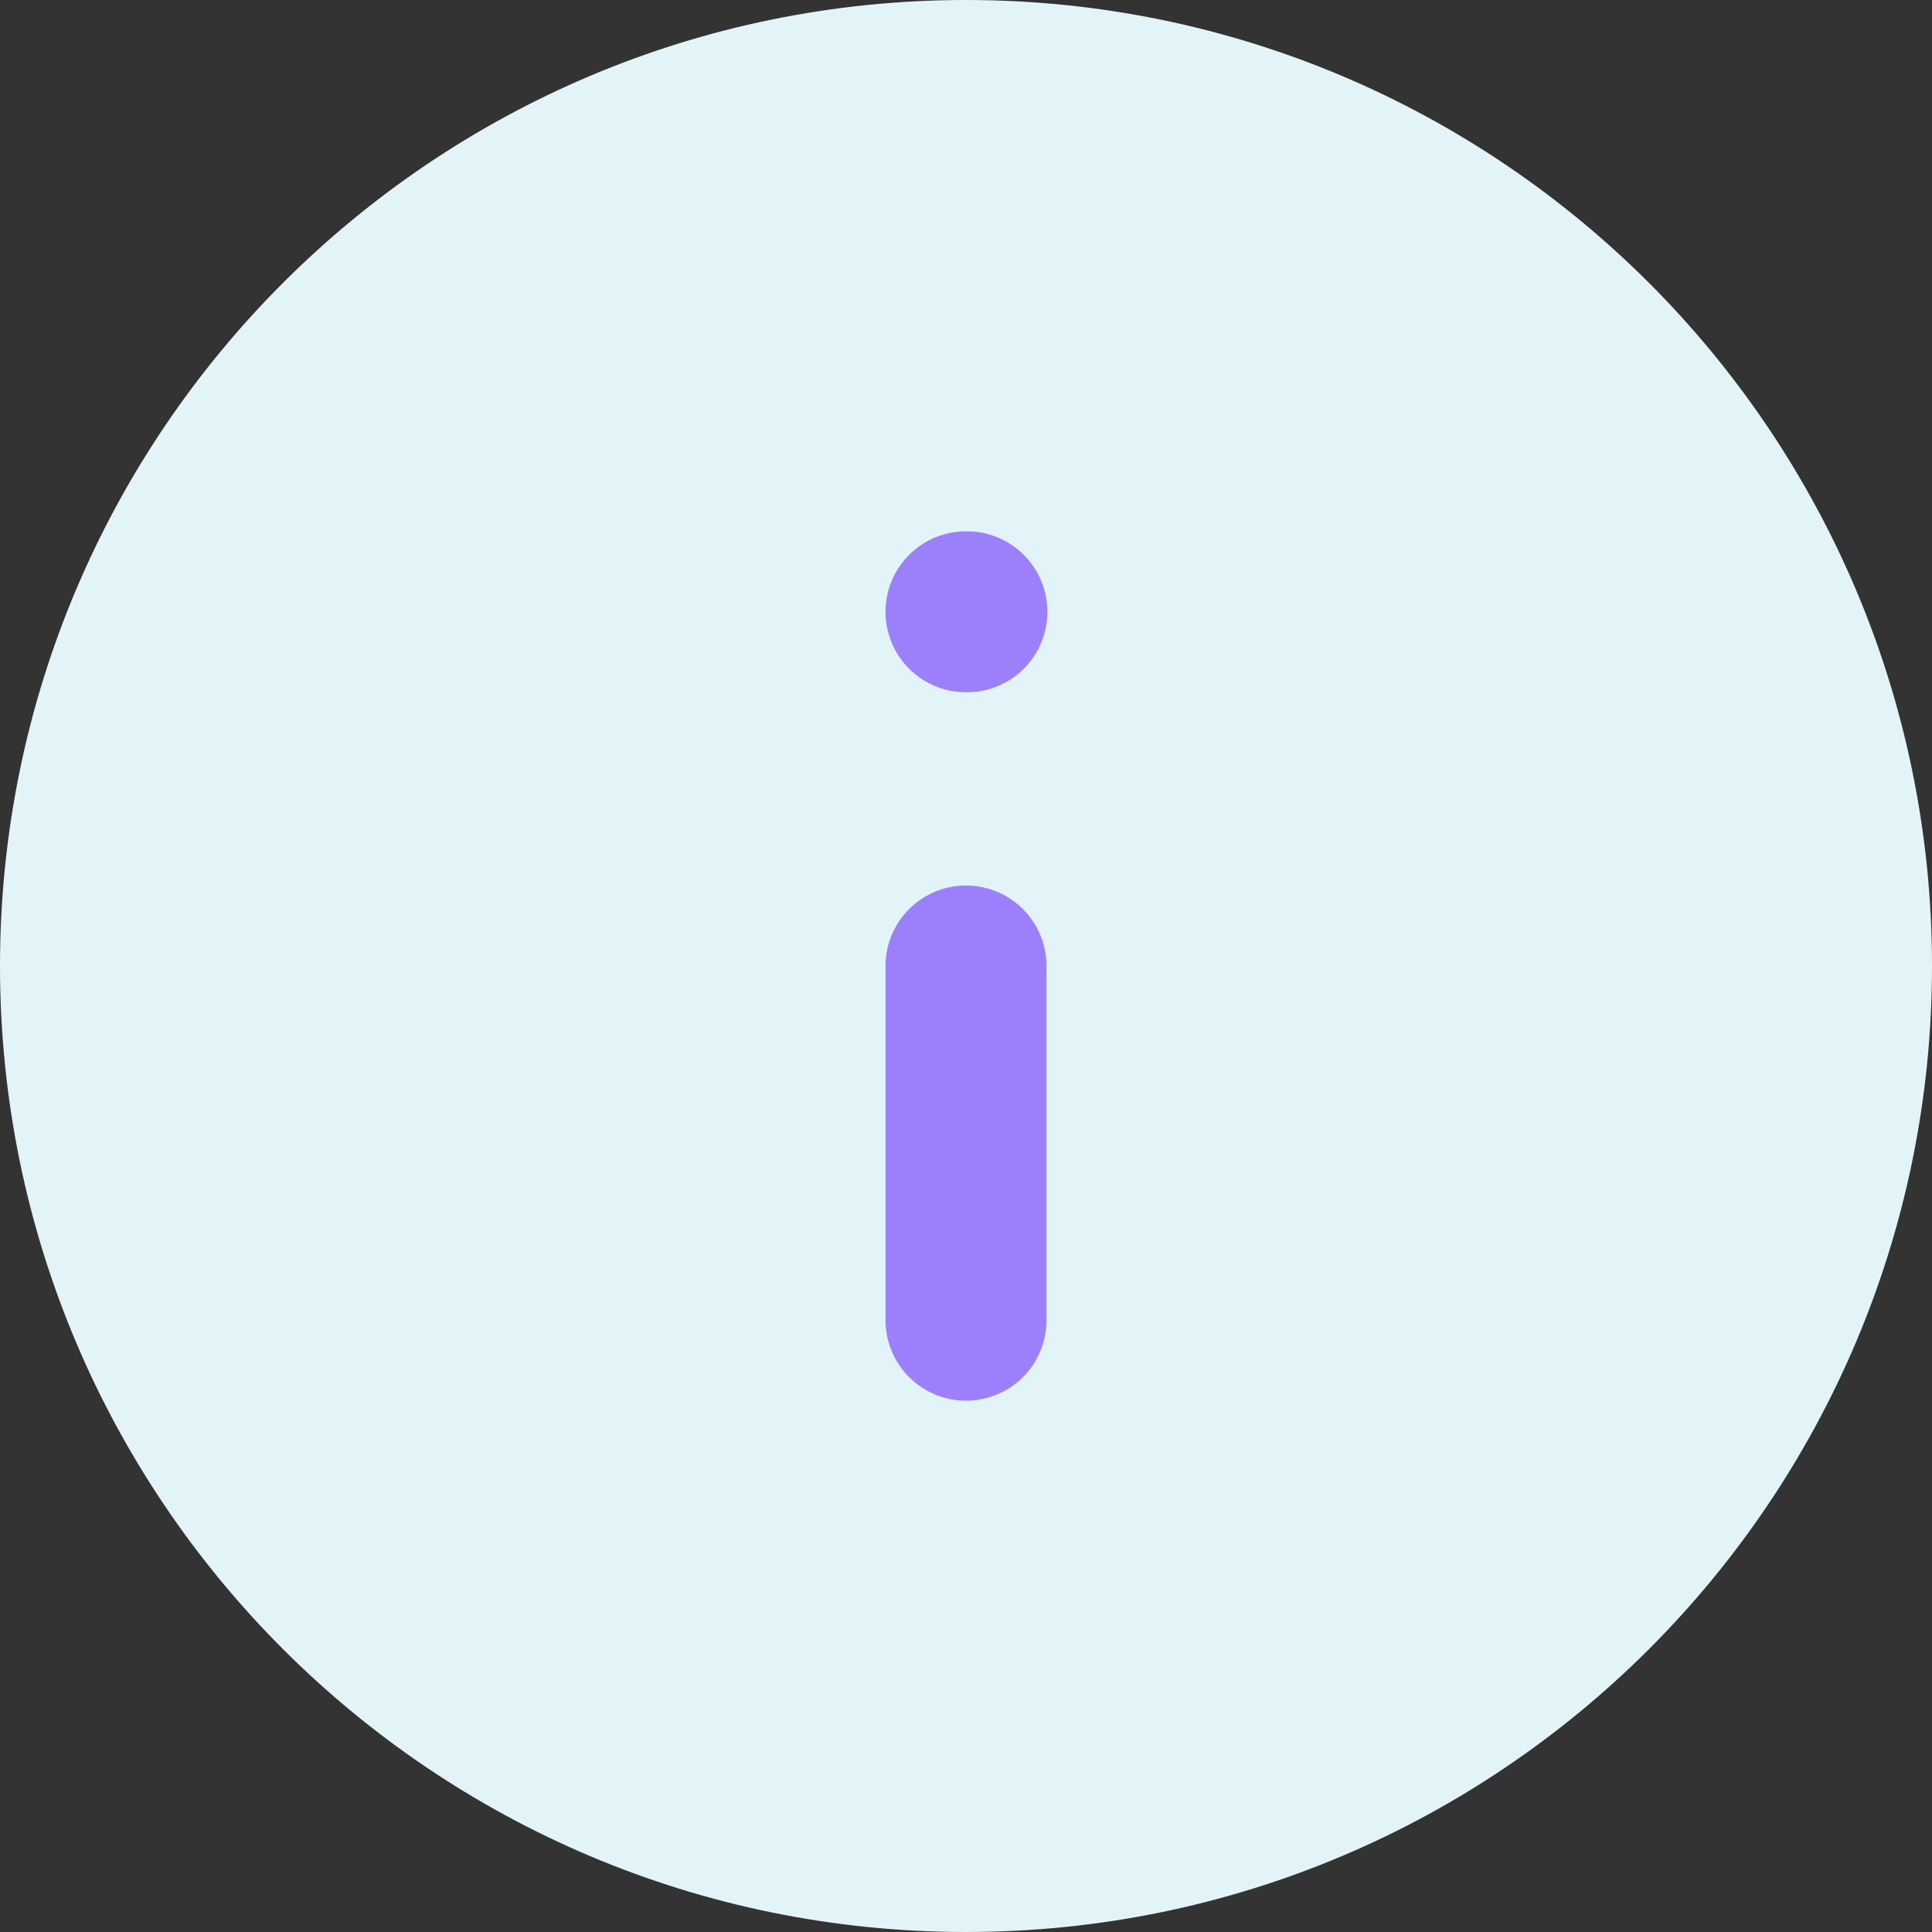 <svg width="24" height="24" viewBox="0 0 24 24" fill="none" xmlns="http://www.w3.org/2000/svg">
<rect x="0" y="0" width="24" height="24" fill="#333333" stroke="none"/>
<path d="M12 23C18.075 23 23 18.075 23 12C23 5.925 18.075 1 12 1C5.925 1 1 5.925 1 12C1 18.075 5.925 23 12 23Z" fill="#E3F4F8" stroke="#E3F4F8" stroke-width="2" stroke-linecap="round" stroke-linejoin="round"/>
<path d="M12 16.4V12" stroke="#9C80FB" stroke-width="2" stroke-linecap="round" stroke-linejoin="round"/>
<path d="M12 7.6H12.011" stroke="#9C80FB" stroke-width="2" stroke-linecap="round" stroke-linejoin="round"/>
</svg>
